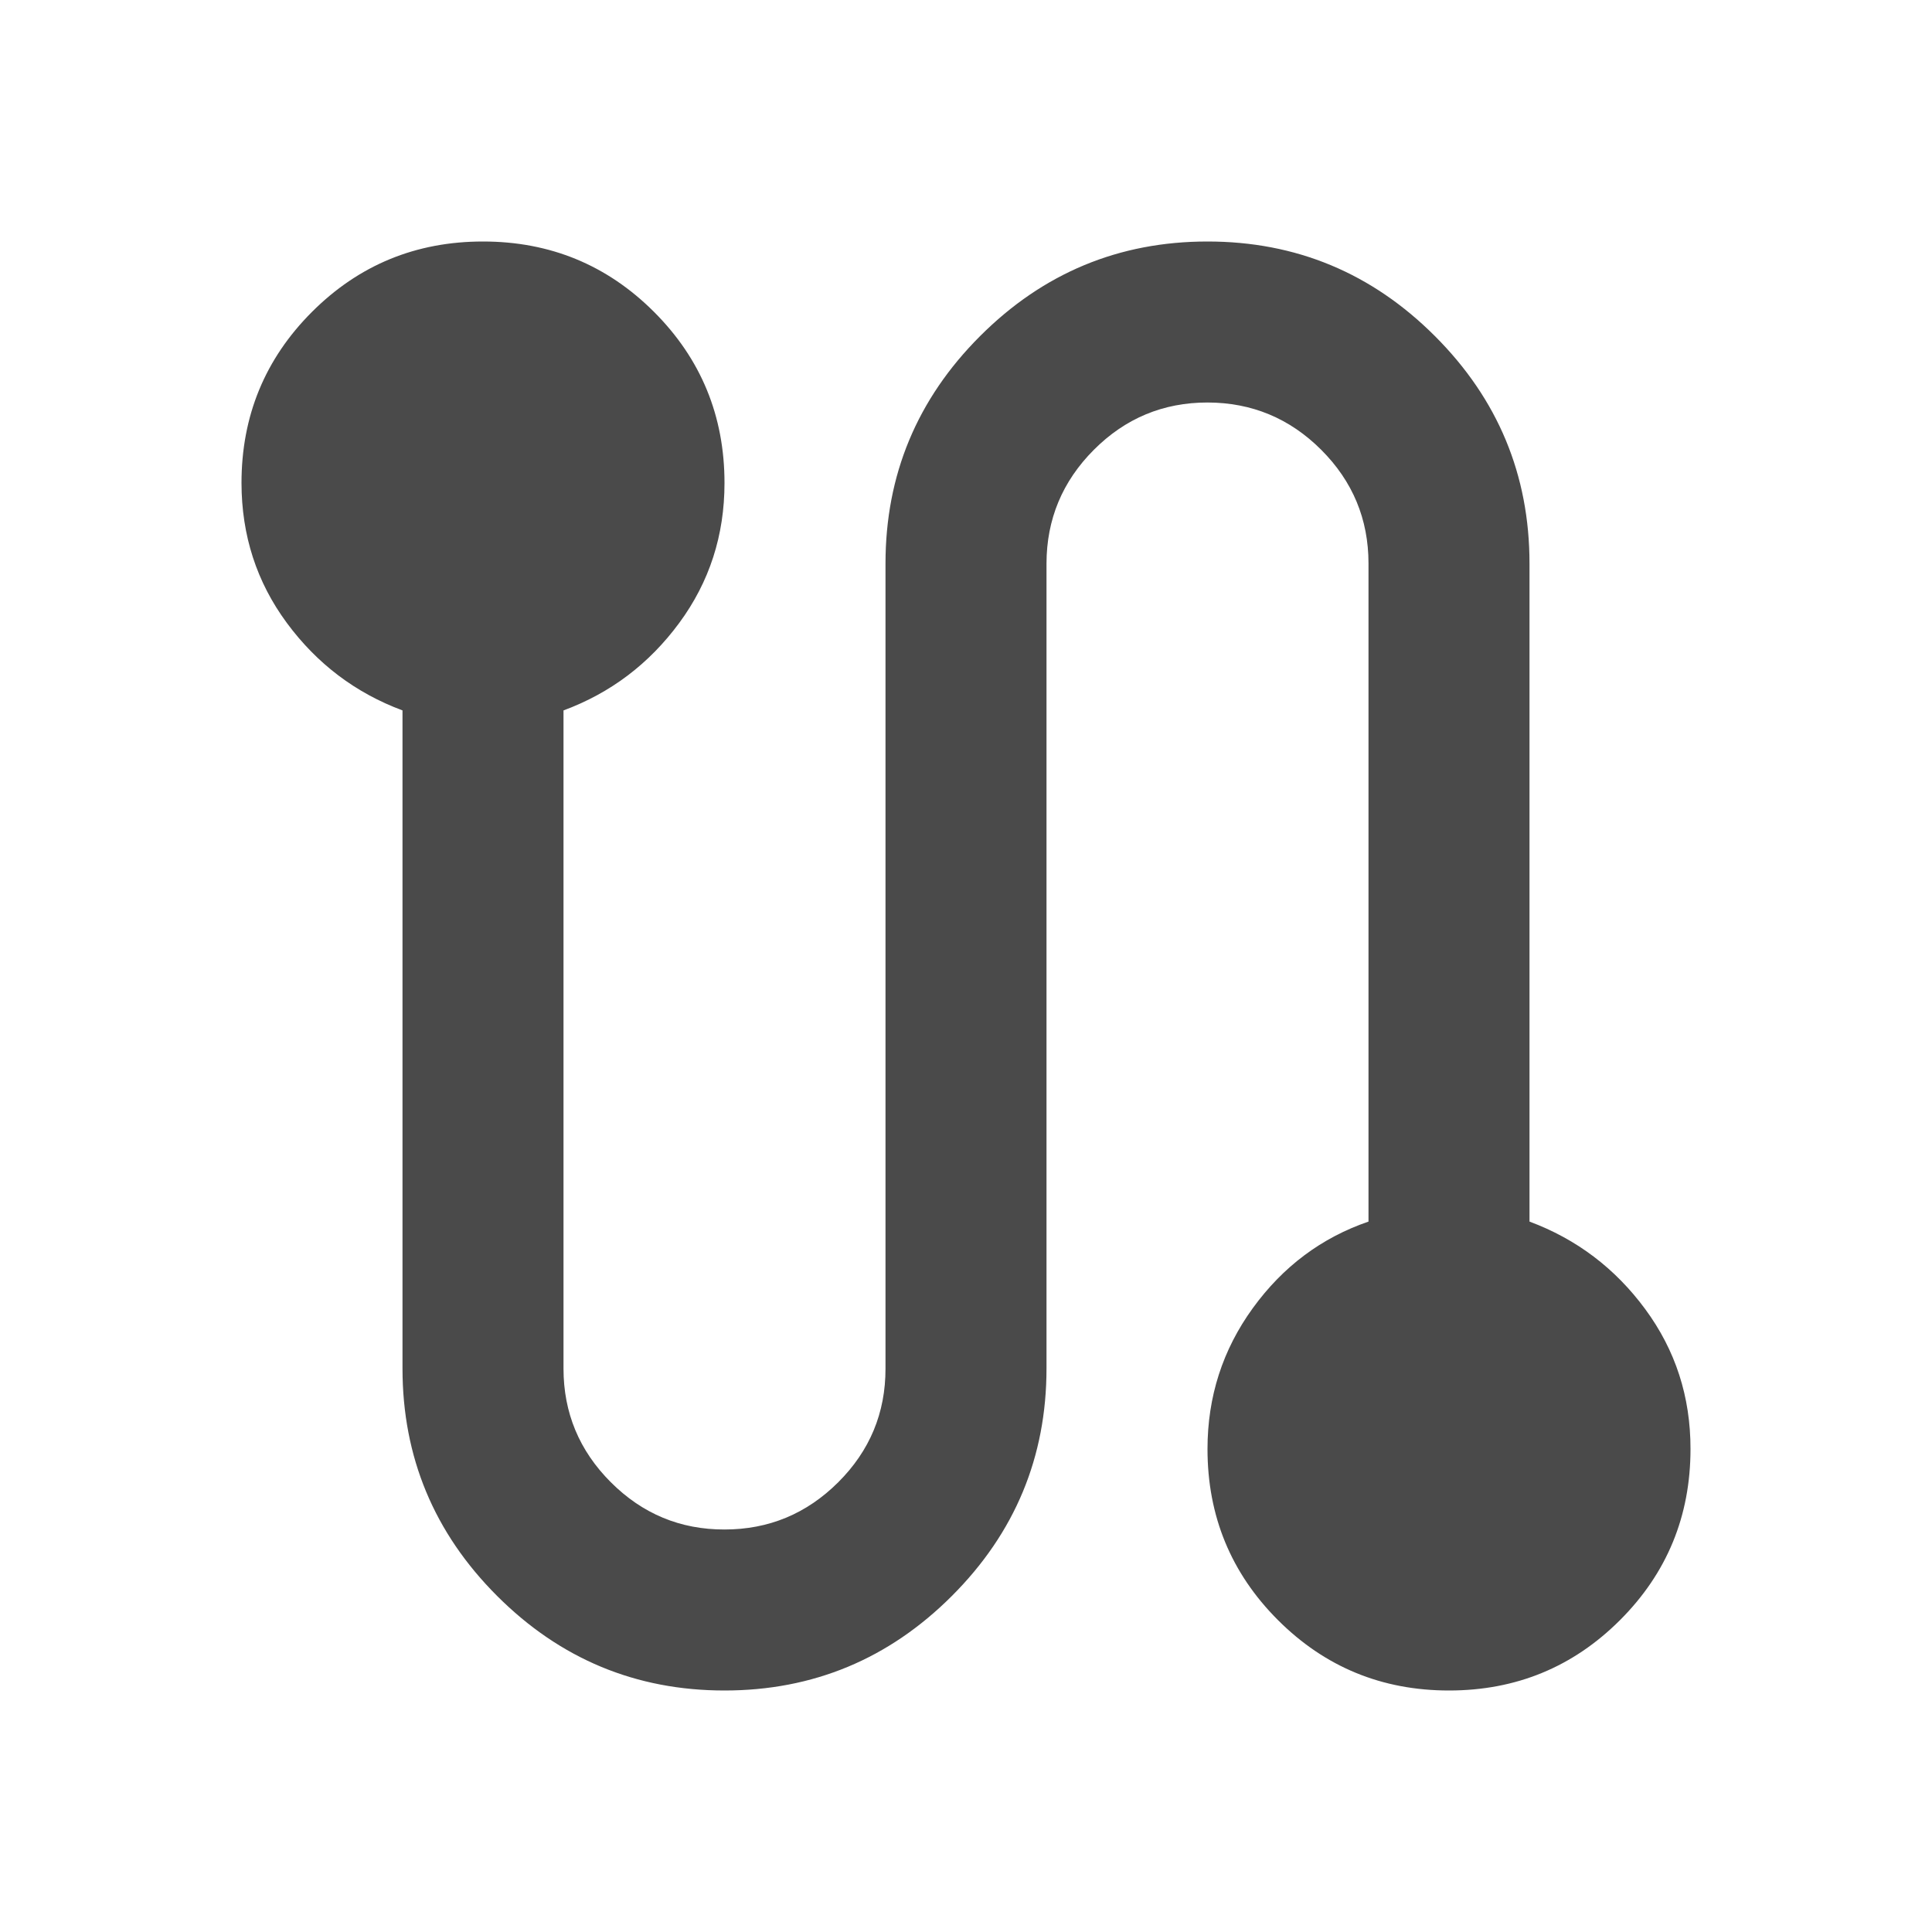 <?xml version="1.0" encoding="UTF-8"?> <svg xmlns="http://www.w3.org/2000/svg" width="24" height="24" viewBox="0 0 24 24" fill="none"> <path d="M9 21C7.9 21 6.958 20.608 6.175 19.825C5.392 19.042 5 18.1 5 17V8.825C4.417 8.608 3.938 8.246 3.563 7.738C3.188 7.23 3.001 6.651 3 6C3 5.167 3.292 4.458 3.875 3.875C4.458 3.292 5.167 3 6 3C6.833 3 7.542 3.292 8.125 3.875C8.708 4.458 9 5.167 9 6C9 6.65 8.813 7.229 8.438 7.738C8.063 8.247 7.584 8.609 7 8.825V17C7 17.55 7.196 18.021 7.588 18.413C7.98 18.805 8.451 19.001 9 19C9.55 19 10.021 18.804 10.413 18.413C10.805 18.022 11.001 17.551 11 17V7C11 5.9 11.392 4.958 12.175 4.175C12.958 3.392 13.9 3 15 3C16.1 3 17.042 3.392 17.825 4.175C18.608 4.958 19 5.9 19 7V15.175C19.583 15.392 20.063 15.754 20.438 16.263C20.813 16.772 21.001 17.351 21 18C21 18.833 20.708 19.542 20.125 20.125C19.542 20.708 18.833 21 18 21C17.167 21 16.458 20.708 15.875 20.125C15.292 19.542 15 18.833 15 18C15 17.35 15.188 16.767 15.563 16.25C15.938 15.733 16.417 15.375 17 15.175V7C17 6.45 16.804 5.979 16.413 5.588C16.022 5.197 15.551 5.001 15 5C14.45 5 13.979 5.196 13.588 5.588C13.197 5.98 13.001 6.451 13 7V17C13 18.1 12.608 19.042 11.825 19.825C11.042 20.608 10.1 21 9 21Z" fill="#4A4A4A"></path> </svg> 